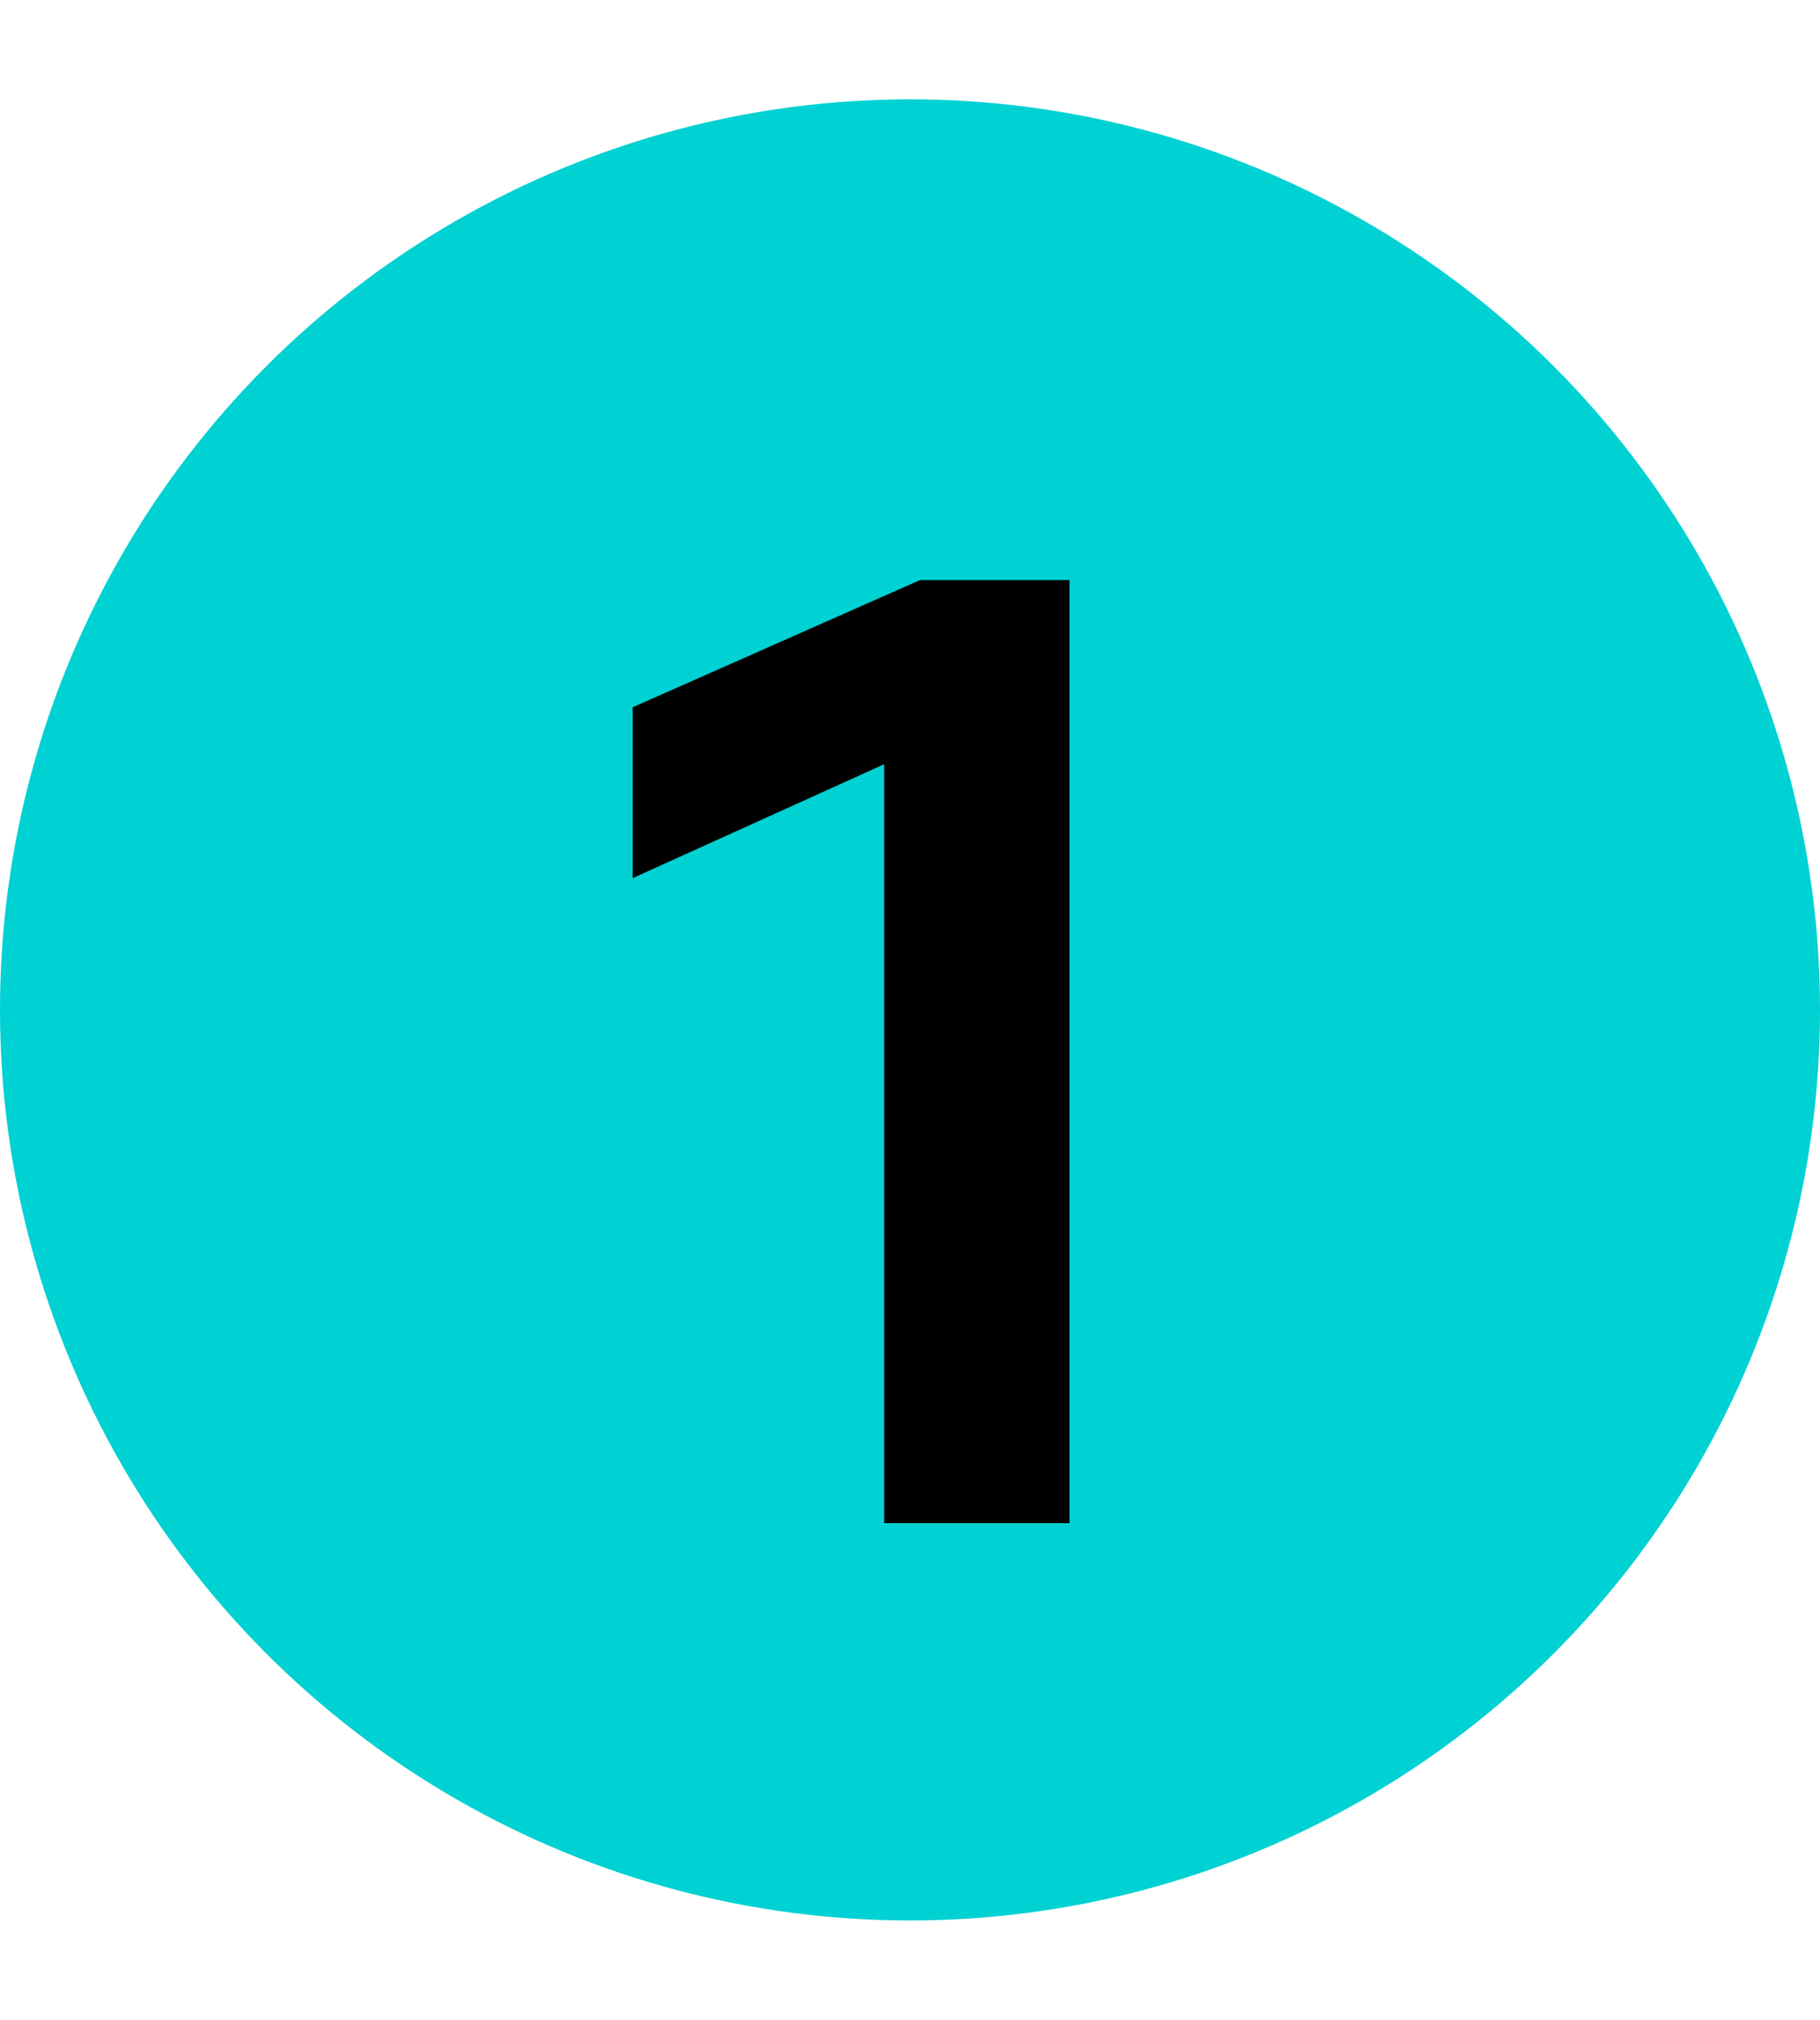<svg width="55" height="61" viewBox="0 0 55 61" fill="none" xmlns="http://www.w3.org/2000/svg">
<circle cx="27.5" cy="30.5" r="27.5" fill="#00D1D2"/>
<path d="M19.12 21.36L27.8 17.52H32.32V46H26.72V23.08L19.12 26.52V21.36Z" fill="black"/>
</svg>
